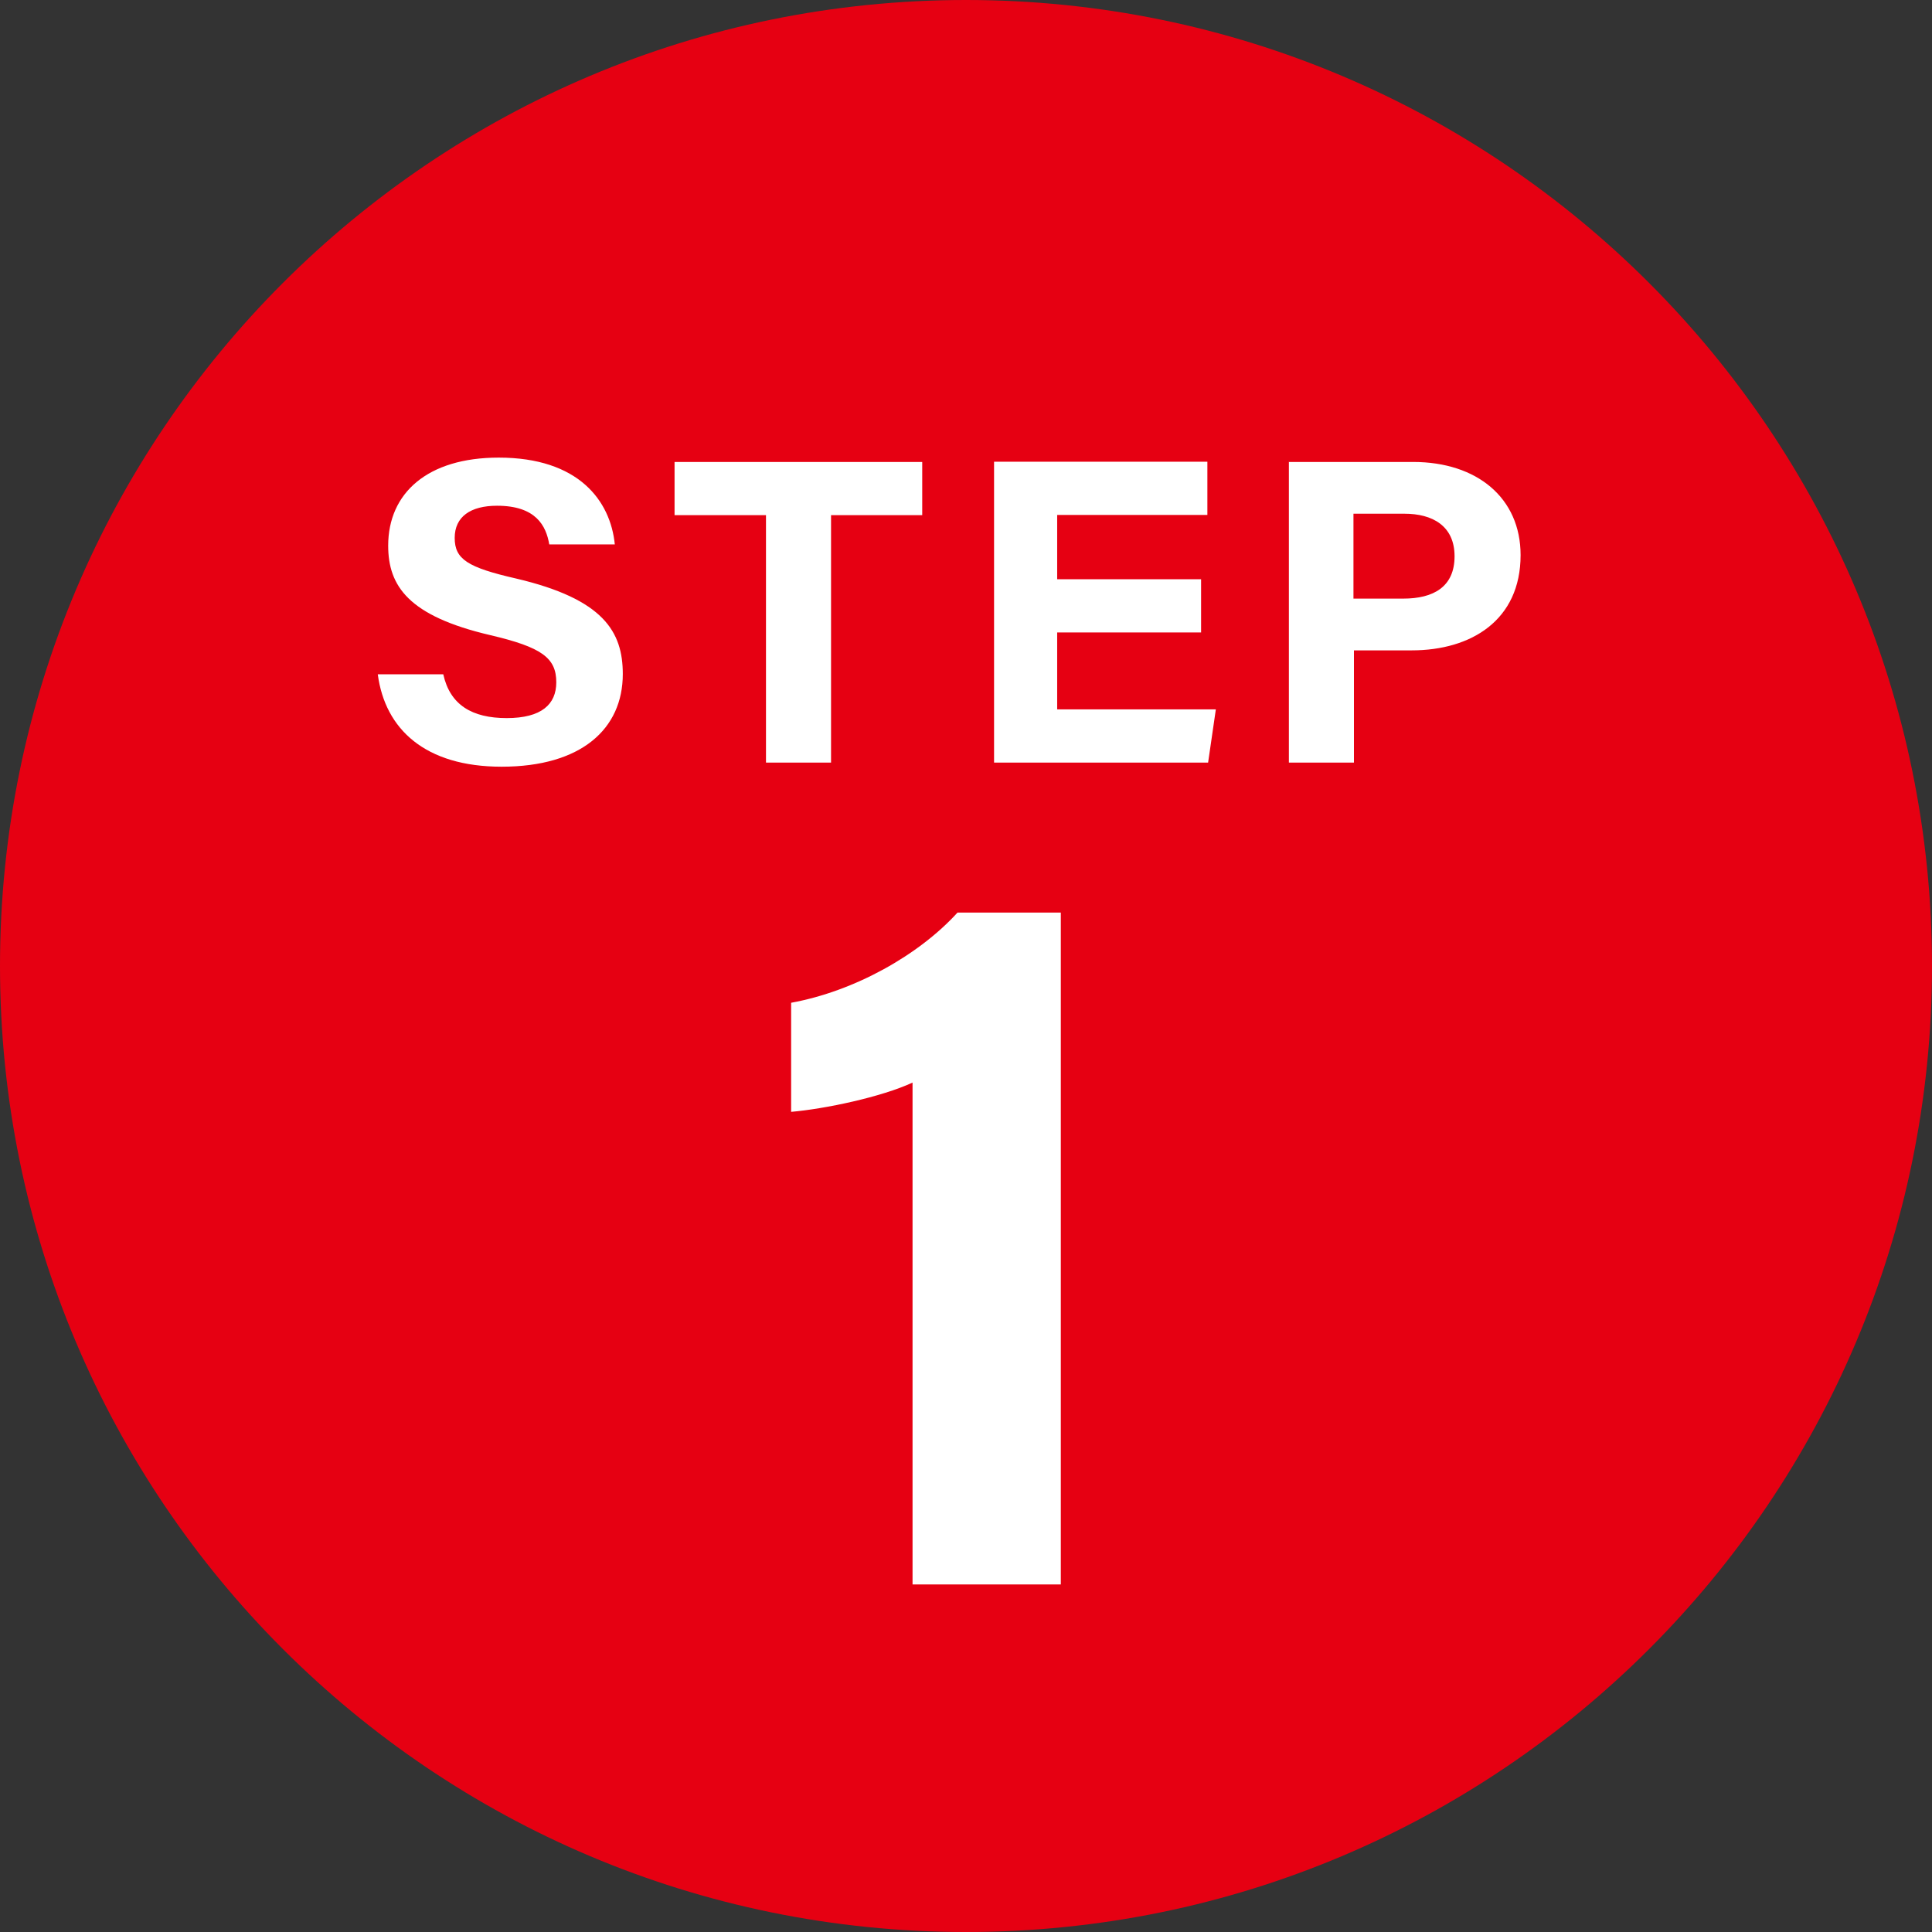 <?xml version="1.0" encoding="UTF-8"?>
<svg id="_レイヤー_2" data-name="レイヤー 2" xmlns="http://www.w3.org/2000/svg" viewBox="0 0 79.88 79.88">
  <rect x="0" y="0" width="79.88" height="79.88" fill="#333333" stroke="none"/>
  <defs>
    <style>
      .cls-1 {
        fill: #fff;
      }

      .cls-2 {
        fill: #e60012;
      }
    </style>
  </defs>
  <g id="_文言等" data-name="文言等">
    <g id="icon_step1">
      <path class="cls-2" d="M79.88,39.94c0,22.06-17.88,39.94-39.94,39.94C17.88,79.88,0,62,0,39.94,0,17.88,17.88,0,39.94,0c22.06,0,39.94,17.88,39.94,39.94"/>
      <path class="cls-1" d="M18.33,27.89c.28,1.25,1.18,1.8,2.62,1.8,1.44,0,2.05-.57,2.05-1.48,0-1.01-.6-1.45-2.73-1.95-3.38-.79-4.22-2.03-4.22-3.7,0-2.17,1.62-3.64,4.57-3.64,3.3,0,4.62,1.78,4.8,3.59h-2.71c-.13-.77-.55-1.6-2.16-1.6-1.09,0-1.75.45-1.75,1.33s.53,1.22,2.54,1.68c3.62.85,4.41,2.2,4.41,3.95,0,2.27-1.72,3.83-5.01,3.83-3.16,0-4.82-1.55-5.12-3.82h2.71ZM31.67,21.3h-3.78v-2.2h10.24v2.2h-3.77s0,10.23,0,10.23h-2.69v-10.23ZM43.71,26.17v3.16s6.56,0,6.56,0l-.32,2.2h-8.85s0-12.44,0-12.44h8.82v2.2h-6.21s0,2.66,0,2.66h5.95v2.2h-5.95ZM53.28,19.1h5.15c2.64,0,4.44,1.49,4.44,3.85,0,2.7-2.05,3.94-4.5,3.94h-2.39s0,4.64,0,4.64h-2.69v-12.44ZM58.02,24.75c1.24,0,2.12-.48,2.12-1.75s-.93-1.76-2.07-1.76h-2.11s0,3.51,0,3.51h2.05Z"/>
      <path class="cls-1" d="M37.73,44.76c-1.29.6-3.63,1.09-5.02,1.21v-4.51c2.63-.48,5.29-1.98,6.88-3.73h4.27s0,27.78,0,27.78h-6.13s0-20.76,0-20.76Z"/>
    </g>
  </g>
</svg>